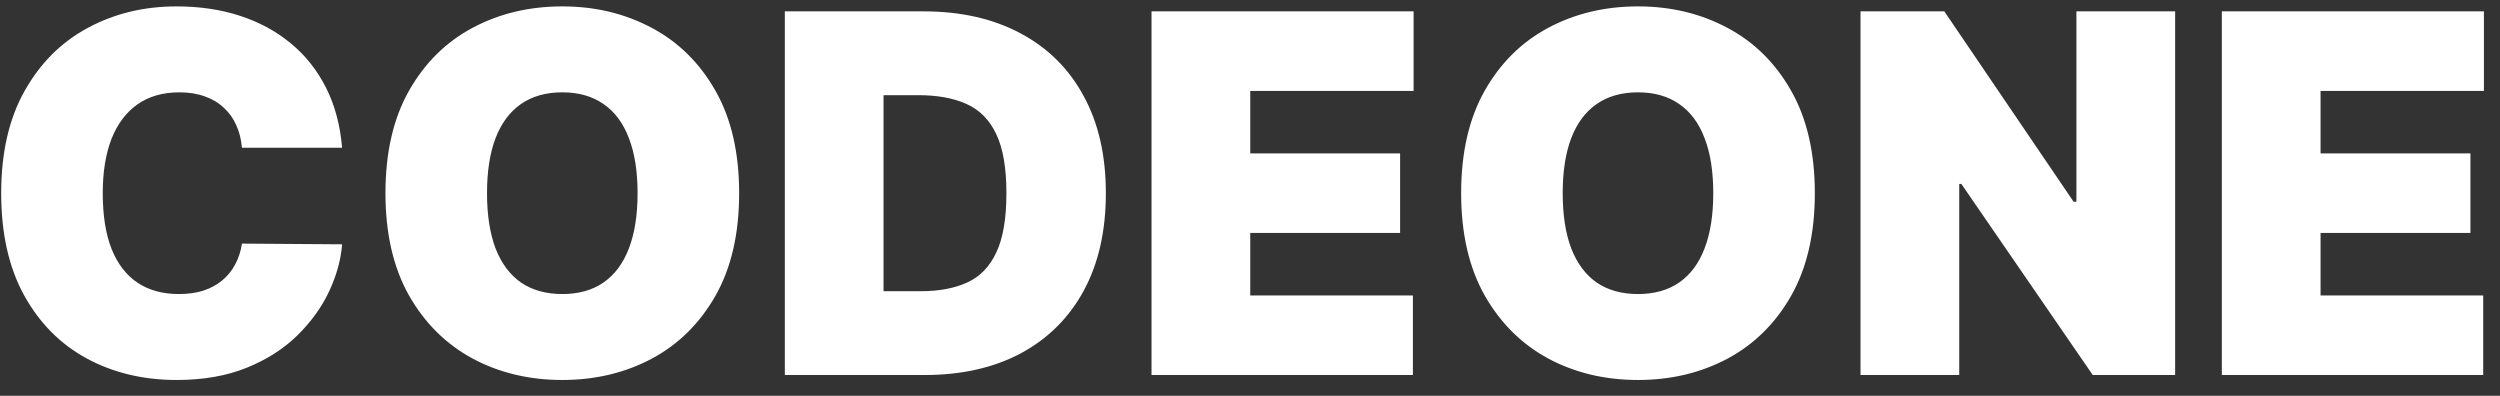 <svg width="120" height="19" viewBox="0 0 120 19" fill="none" xmlns="http://www.w3.org/2000/svg">
<rect x="0" y="0" width="120" height="19" fill="#333333" stroke="none"/>
<path d="M16.421 7.091H11.614C11.579 6.693 11.489 6.332 11.341 6.009C11.199 5.685 11 5.406 10.744 5.173C10.494 4.935 10.19 4.753 9.832 4.628C9.474 4.497 9.068 4.432 8.614 4.432C7.818 4.432 7.145 4.625 6.594 5.011C6.048 5.398 5.634 5.952 5.349 6.673C5.071 7.395 4.932 8.261 4.932 9.273C4.932 10.341 5.074 11.236 5.358 11.957C5.648 12.673 6.065 13.213 6.611 13.577C7.156 13.935 7.812 14.114 8.58 14.114C9.017 14.114 9.409 14.06 9.756 13.952C10.102 13.838 10.403 13.676 10.659 13.466C10.915 13.256 11.122 13.003 11.281 12.707C11.446 12.406 11.557 12.068 11.614 11.693L16.421 11.727C16.364 12.466 16.156 13.219 15.798 13.986C15.44 14.747 14.932 15.452 14.273 16.099C13.619 16.741 12.81 17.259 11.844 17.651C10.878 18.043 9.756 18.239 8.477 18.239C6.875 18.239 5.438 17.895 4.165 17.207C2.898 16.52 1.895 15.508 1.156 14.173C0.423 12.838 0.057 11.204 0.057 9.273C0.057 7.33 0.432 5.693 1.182 4.364C1.932 3.028 2.943 2.02 4.216 1.338C5.489 0.651 6.909 0.307 8.477 0.307C9.58 0.307 10.594 0.457 11.52 0.759C12.446 1.06 13.258 1.5 13.957 2.08C14.656 2.653 15.219 3.361 15.645 4.202C16.071 5.043 16.329 6.006 16.421 7.091ZM35.479 9.273C35.479 11.216 35.102 12.855 34.346 14.19C33.59 15.52 32.57 16.528 31.286 17.216C30.002 17.898 28.57 18.239 26.991 18.239C25.4 18.239 23.962 17.895 22.678 17.207C21.4 16.514 20.383 15.503 19.627 14.173C18.877 12.838 18.502 11.204 18.502 9.273C18.502 7.33 18.877 5.693 19.627 4.364C20.383 3.028 21.4 2.02 22.678 1.338C23.962 0.651 25.4 0.307 26.991 0.307C28.57 0.307 30.002 0.651 31.286 1.338C32.57 2.02 33.59 3.028 34.346 4.364C35.102 5.693 35.479 7.33 35.479 9.273ZM30.604 9.273C30.604 8.227 30.465 7.347 30.187 6.631C29.914 5.909 29.508 5.364 28.968 4.994C28.434 4.619 27.775 4.432 26.991 4.432C26.207 4.432 25.545 4.619 25.005 4.994C24.471 5.364 24.065 5.909 23.786 6.631C23.514 7.347 23.377 8.227 23.377 9.273C23.377 10.318 23.514 11.202 23.786 11.923C24.065 12.639 24.471 13.185 25.005 13.56C25.545 13.929 26.207 14.114 26.991 14.114C27.775 14.114 28.434 13.929 28.968 13.56C29.508 13.185 29.914 12.639 30.187 11.923C30.465 11.202 30.604 10.318 30.604 9.273ZM44.388 18H37.672V0.545H44.32C46.115 0.545 47.666 0.895 48.973 1.594C50.285 2.287 51.297 3.287 52.007 4.594C52.723 5.895 53.081 7.455 53.081 9.273C53.081 11.091 52.726 12.653 52.016 13.96C51.305 15.261 50.3 16.261 48.999 16.96C47.697 17.653 46.16 18 44.388 18ZM42.41 13.977H44.217C45.081 13.977 45.817 13.838 46.425 13.56C47.038 13.281 47.504 12.801 47.822 12.119C48.146 11.438 48.308 10.489 48.308 9.273C48.308 8.057 48.144 7.108 47.814 6.426C47.49 5.744 47.013 5.264 46.382 4.986C45.757 4.707 44.99 4.568 44.081 4.568H42.41V13.977ZM55.273 18V0.545H67.853V4.364H60.012V7.364H67.205V11.182H60.012V14.182H67.819V18H55.273ZM87.112 9.273C87.112 11.216 86.734 12.855 85.979 14.19C85.223 15.52 84.203 16.528 82.919 17.216C81.635 17.898 80.203 18.239 78.624 18.239C77.033 18.239 75.595 17.895 74.311 17.207C73.033 16.514 72.016 15.503 71.26 14.173C70.51 12.838 70.135 11.204 70.135 9.273C70.135 7.33 70.51 5.693 71.26 4.364C72.016 3.028 73.033 2.02 74.311 1.338C75.595 0.651 77.033 0.307 78.624 0.307C80.203 0.307 81.635 0.651 82.919 1.338C84.203 2.02 85.223 3.028 85.979 4.364C86.734 5.693 87.112 7.33 87.112 9.273ZM82.237 9.273C82.237 8.227 82.098 7.347 81.82 6.631C81.547 5.909 81.141 5.364 80.601 4.994C80.067 4.619 79.408 4.432 78.624 4.432C77.84 4.432 77.178 4.619 76.638 4.994C76.104 5.364 75.697 5.909 75.419 6.631C75.146 7.347 75.01 8.227 75.01 9.273C75.01 10.318 75.146 11.202 75.419 11.923C75.697 12.639 76.104 13.185 76.638 13.56C77.178 13.929 77.84 14.114 78.624 14.114C79.408 14.114 80.067 13.929 80.601 13.56C81.141 13.185 81.547 12.639 81.82 11.923C82.098 11.202 82.237 10.318 82.237 9.273ZM104.407 0.545V18H100.452L94.146 8.83H94.043V18H89.305V0.545H93.327L99.532 9.682H99.668V0.545H104.407ZM106.648 18V0.545H119.228V4.364H111.387V7.364H118.58V11.182H111.387V14.182H119.194V18H106.648Z" fill="white"/>
</svg>
